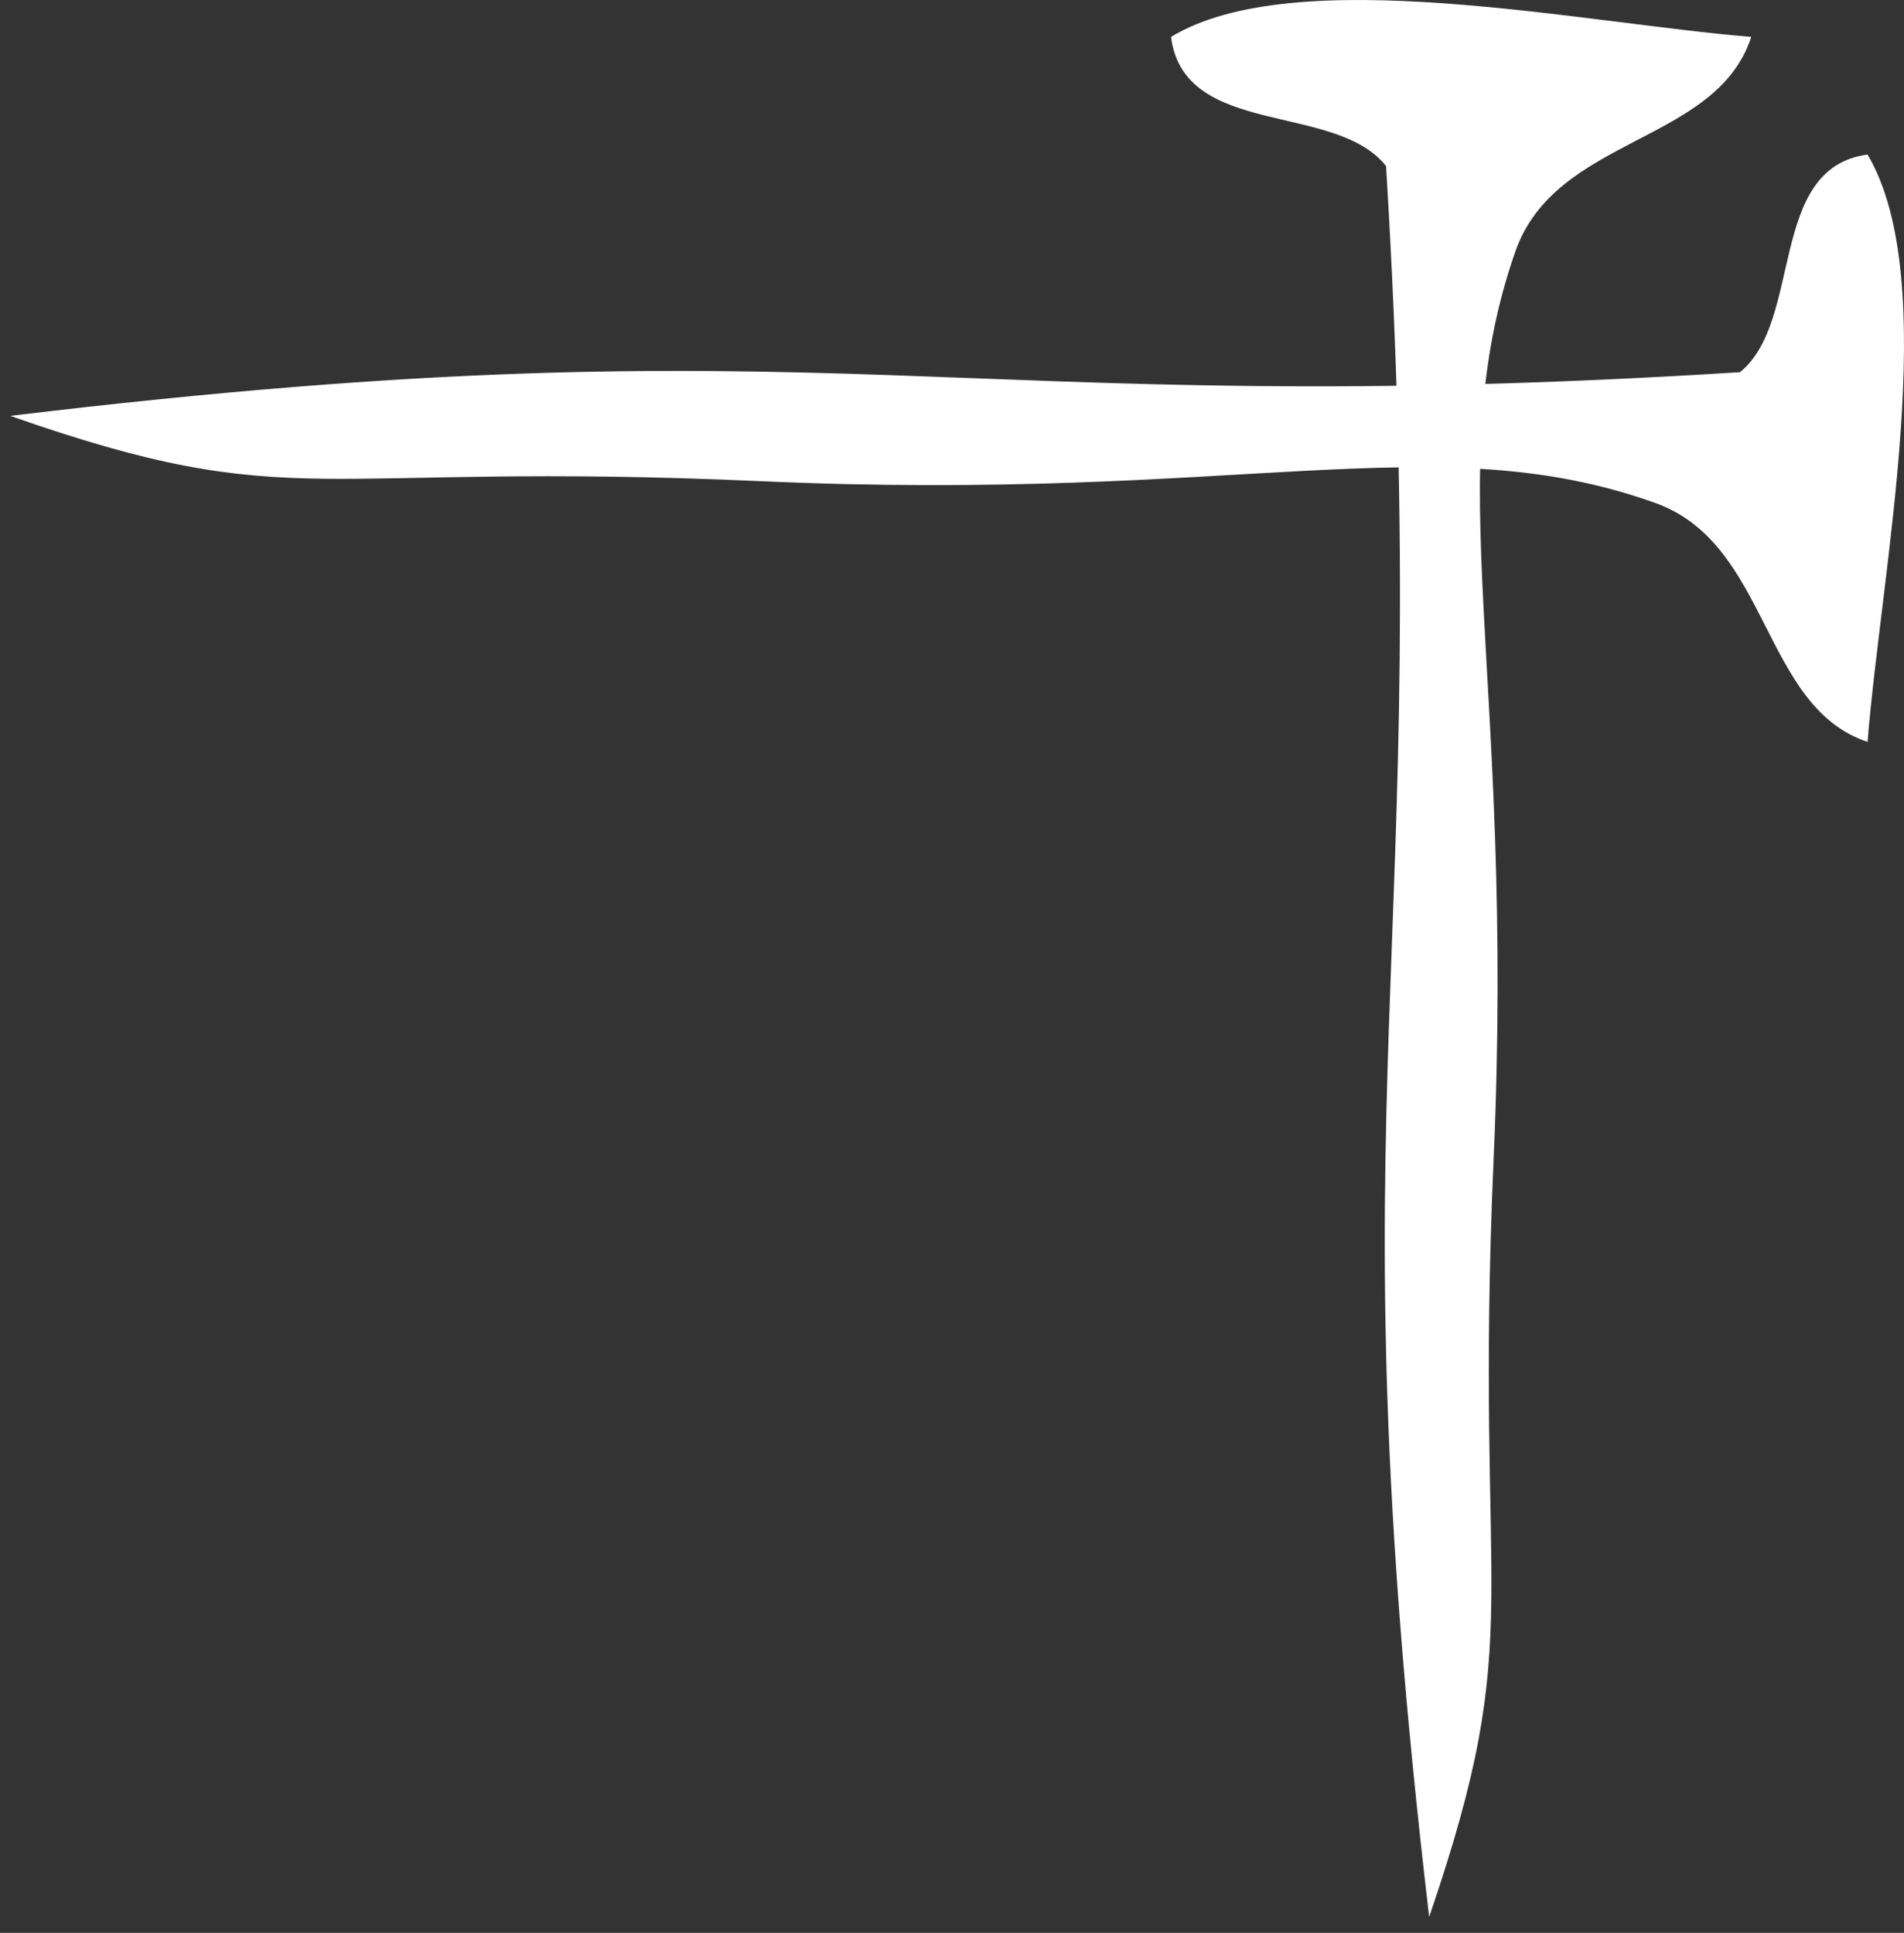 <svg width="66" height="67" viewBox="0 0 66 67" fill="none" xmlns="http://www.w3.org/2000/svg">
<rect x="0" y="0" width="66" height="67" fill="#333333" stroke="none"/>
<path fill-rule="evenodd" clip-rule="evenodd" d="M40.592 1.279C41.045 4.796 46.289 3.527 48.046 5.757C49.757 33.74 46.099 37.148 49.54 66.446C53 56.347 51.08 56.003 51.777 40.121C52.52 23.261 49.839 16.444 52.52 8.739C53.914 4.705 59.493 5.004 60.706 1.279C54.811 0.798 44.912 -1.341 40.592 1.279Z" fill="white"/>
<path fill-rule="evenodd" clip-rule="evenodd" d="M64.737 5.358C61.262 5.816 62.516 11.124 60.313 12.902C32.667 14.635 29.299 10.931 0.355 14.415C10.332 17.916 10.672 15.973 26.362 16.679C43.02 17.43 49.754 14.717 57.366 17.43C61.352 18.842 61.056 24.489 64.737 25.717C65.211 19.75 67.325 9.73 64.737 5.358Z" fill="white"/>
</svg>
